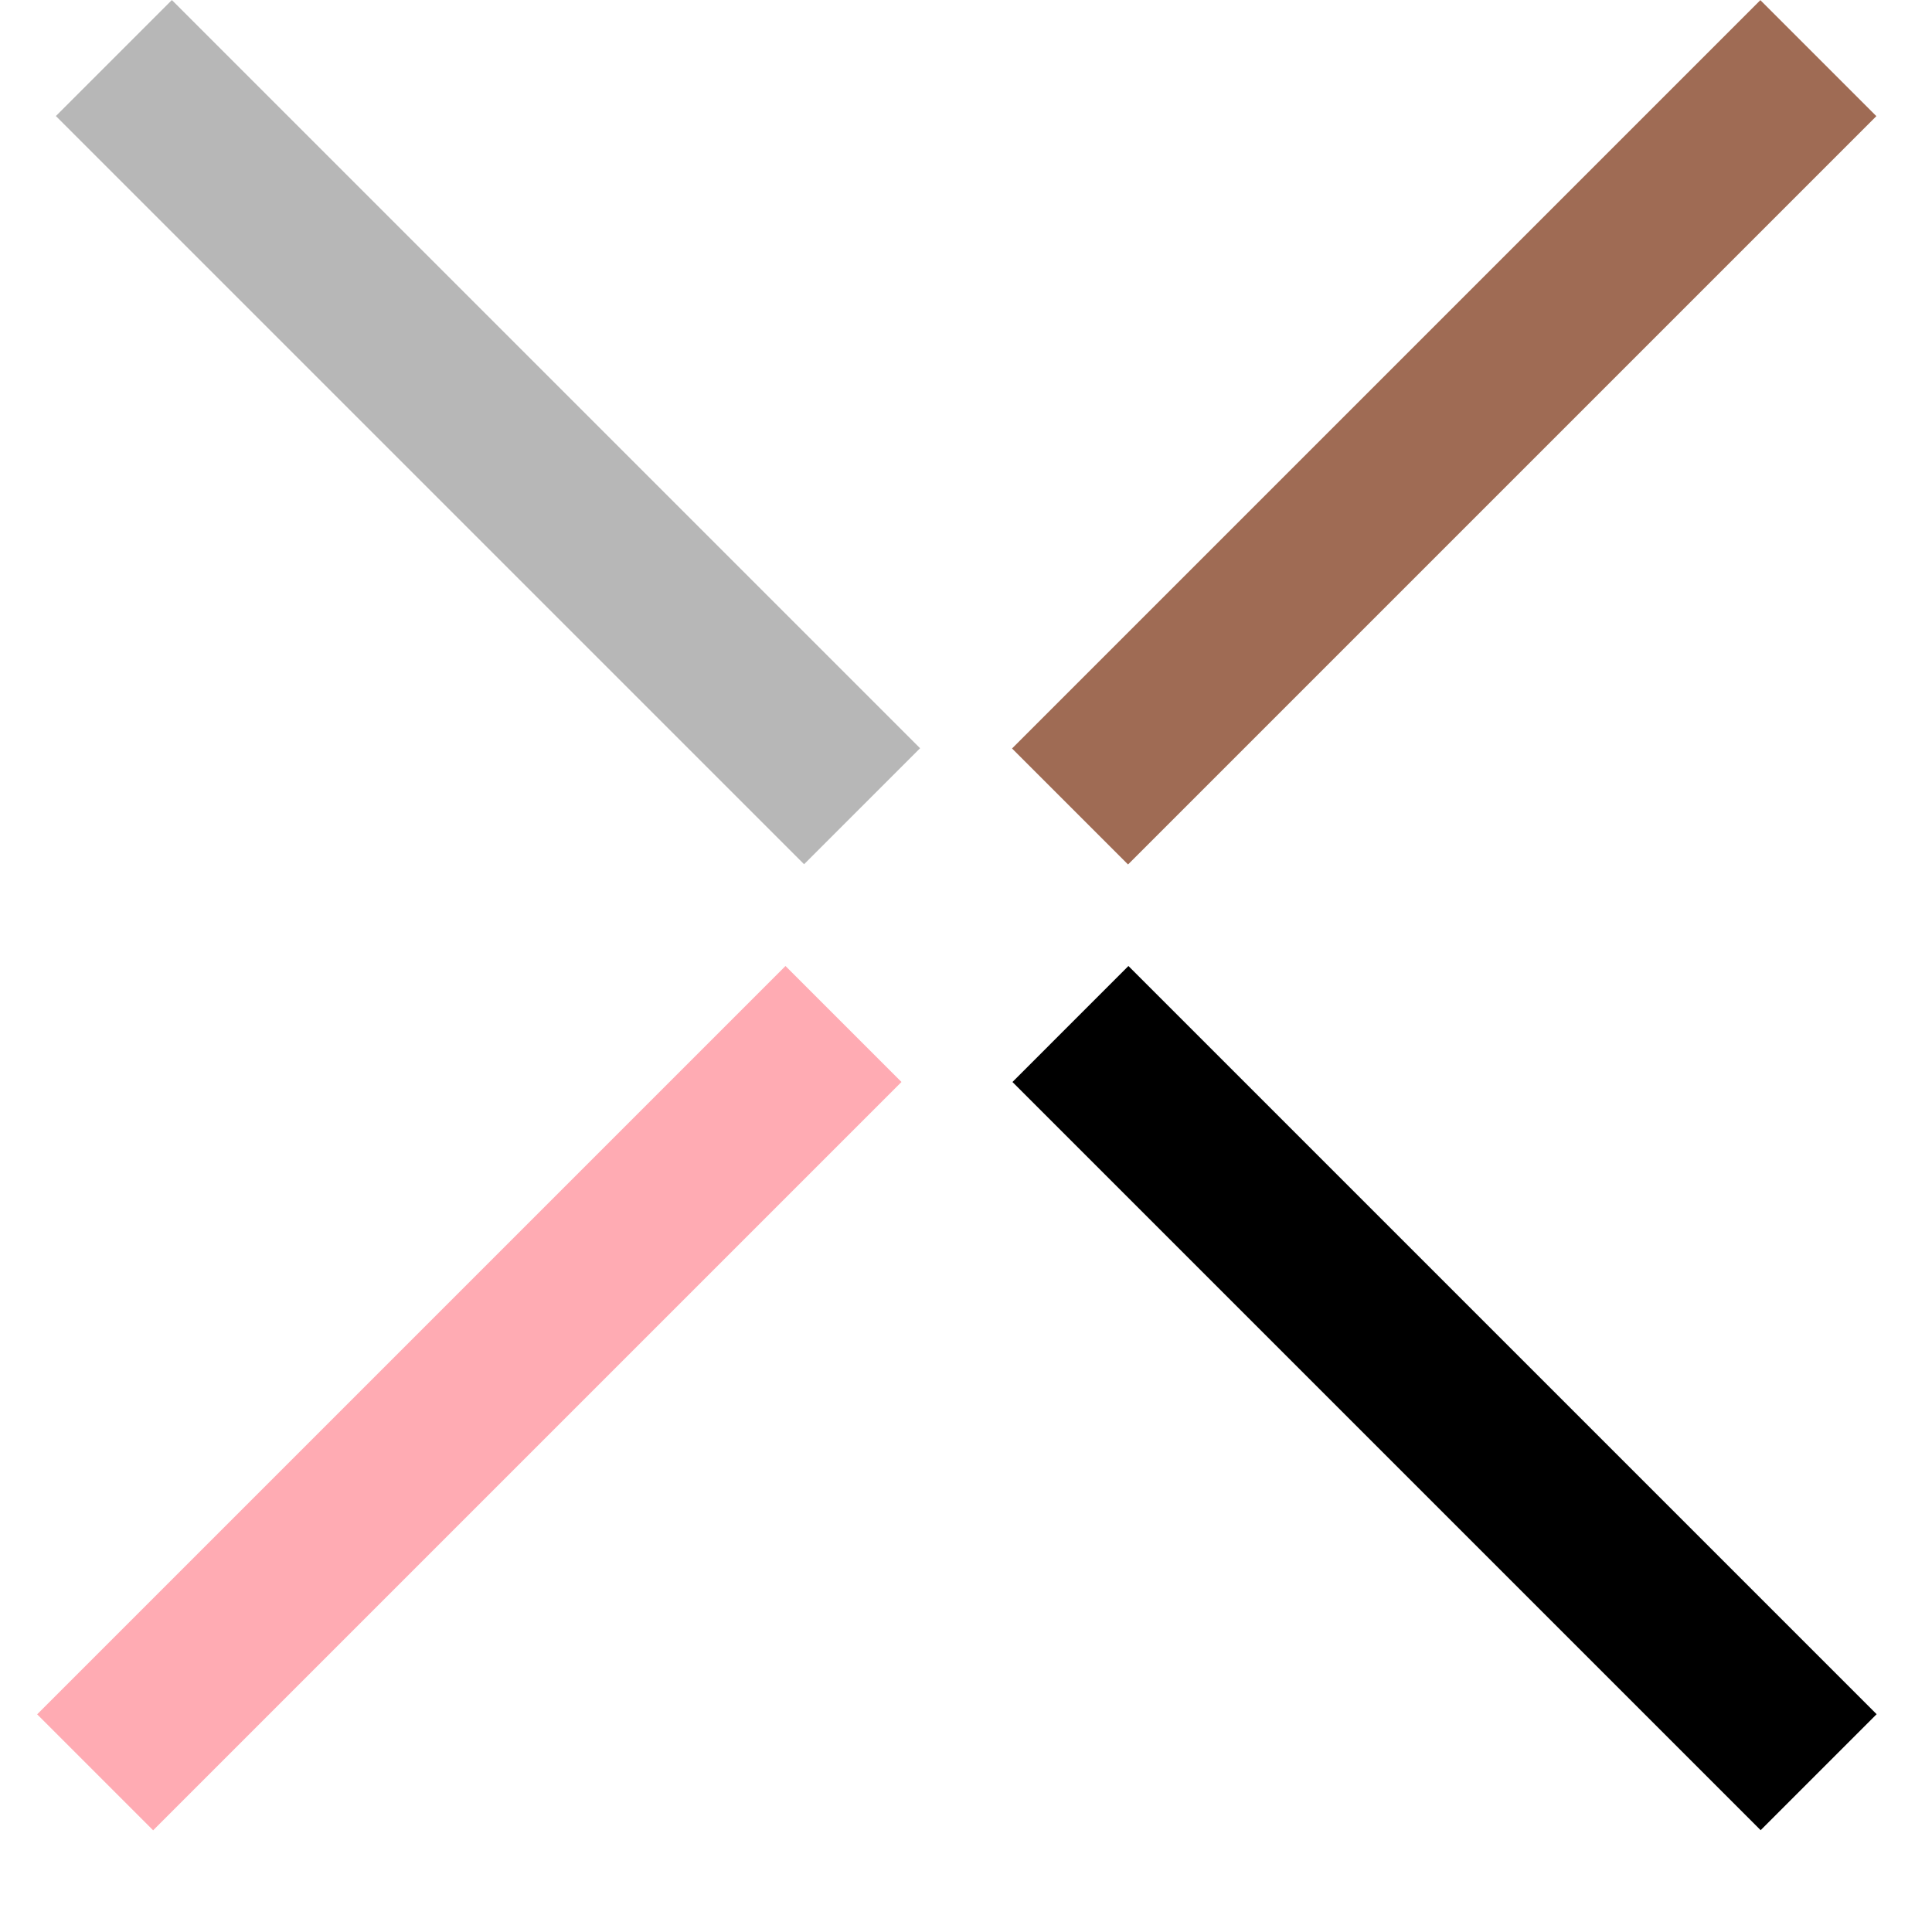<svg width="208" height="208" viewBox="0 0 208 208" fill="none" xmlns="http://www.w3.org/2000/svg">
<path d="M84.565 104L4 184.565L16.488 197.053L97.053 116.488L84.565 104Z" fill="#FFABB3"/>
<path d="M189.522 0.016L108.957 80.581L121.445 93.069L202.01 12.504L189.522 0.016Z" fill="#9F6B54"/>
<path d="M99.055 80.556L18.504 0.005L6.016 12.493L86.567 93.044L99.055 80.556Z" fill="#B7B7B7"/>
<path d="M202.039 184.551L121.488 104L109.001 116.488L189.552 197.039L202.039 184.551Z" fill="black"/>
</svg>
